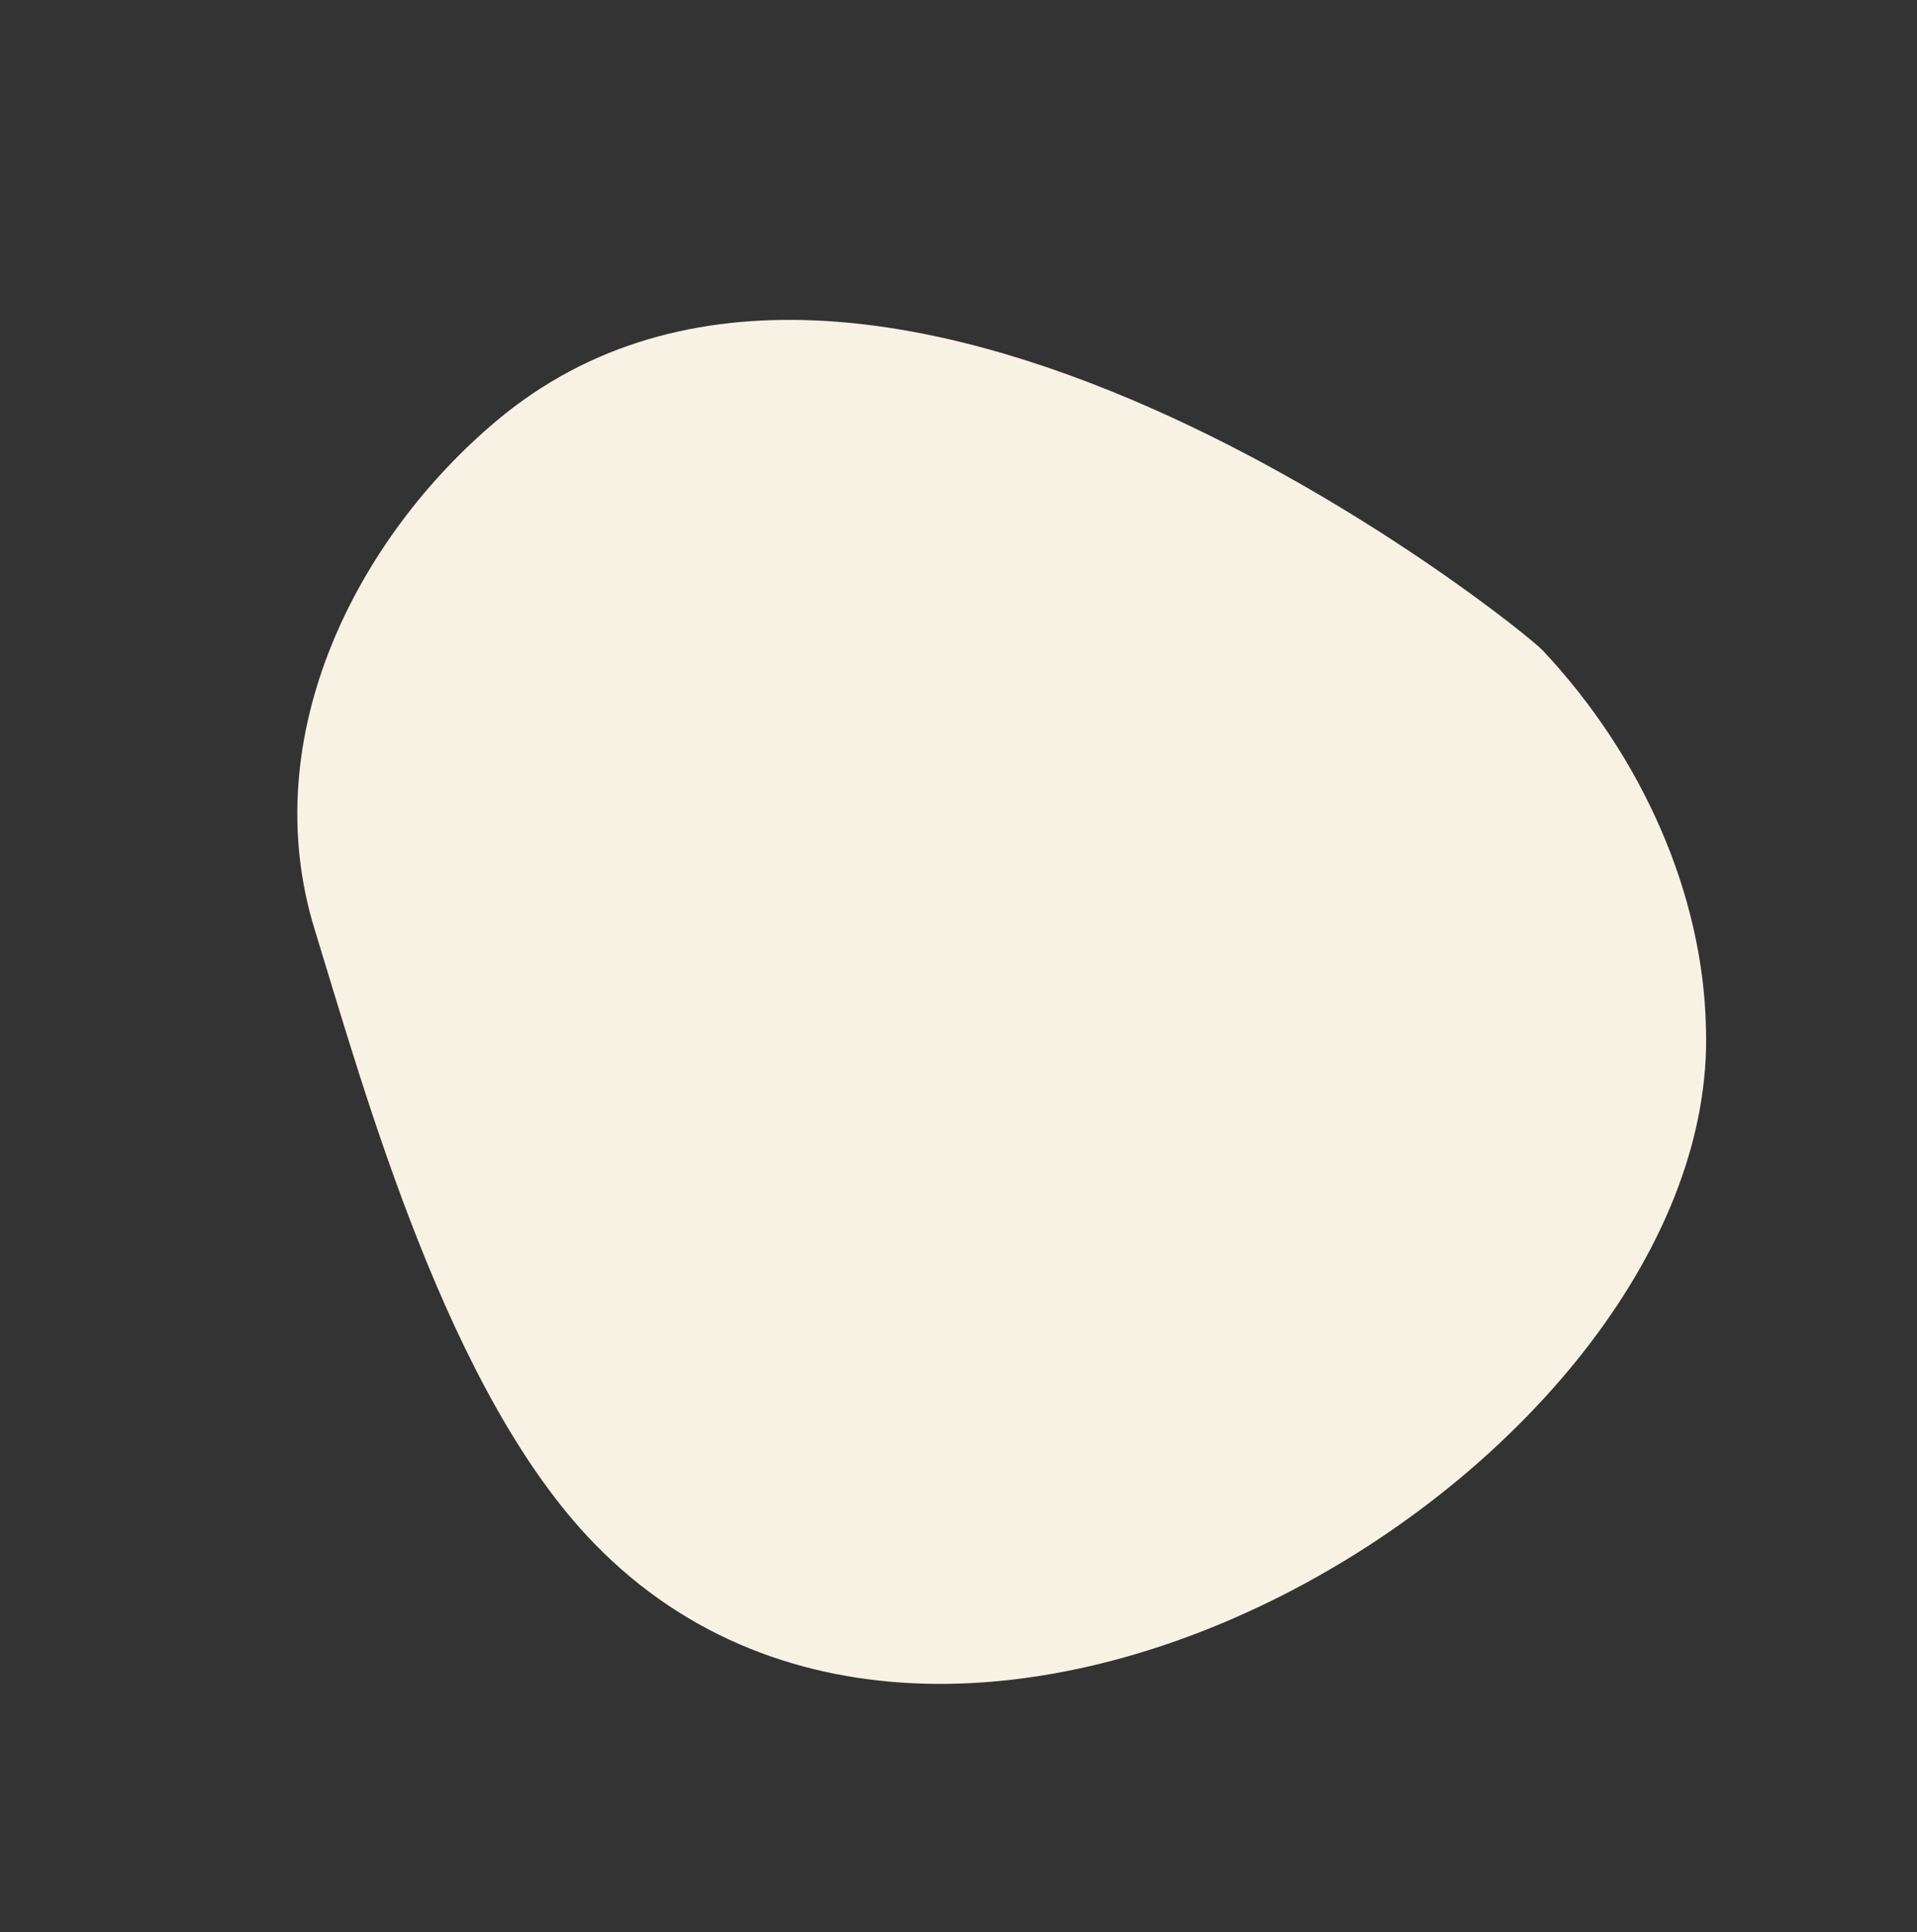 <svg xmlns="http://www.w3.org/2000/svg" width="115.354" height="116.293" viewBox="0 0 115.354 116.293">
  <rect x="0" y="0" width="115.354" height="116.293" fill="#333333" stroke="none"/>
  <path id="shape_SHAPE:shapes_07._Organic_Organic_-_Shape_1_" data-name="shape [SHAPE:shapes/07. Organic/Organic - Shape 1]" d="M74.779,7.147C68.593,2.164,59.92-.43,51.072.058,48.95.167,0,9.972,0,39.386,0,50.236,5.114,62.7,16.435,67.471c9.428,3.977,26.471,11.8,39.146,10.856C87.366,75.959,95.108,23.083,74.779,7.147Z" transform="translate(60.062) rotate(50)" fill="#f8f2e5"/>
</svg>
